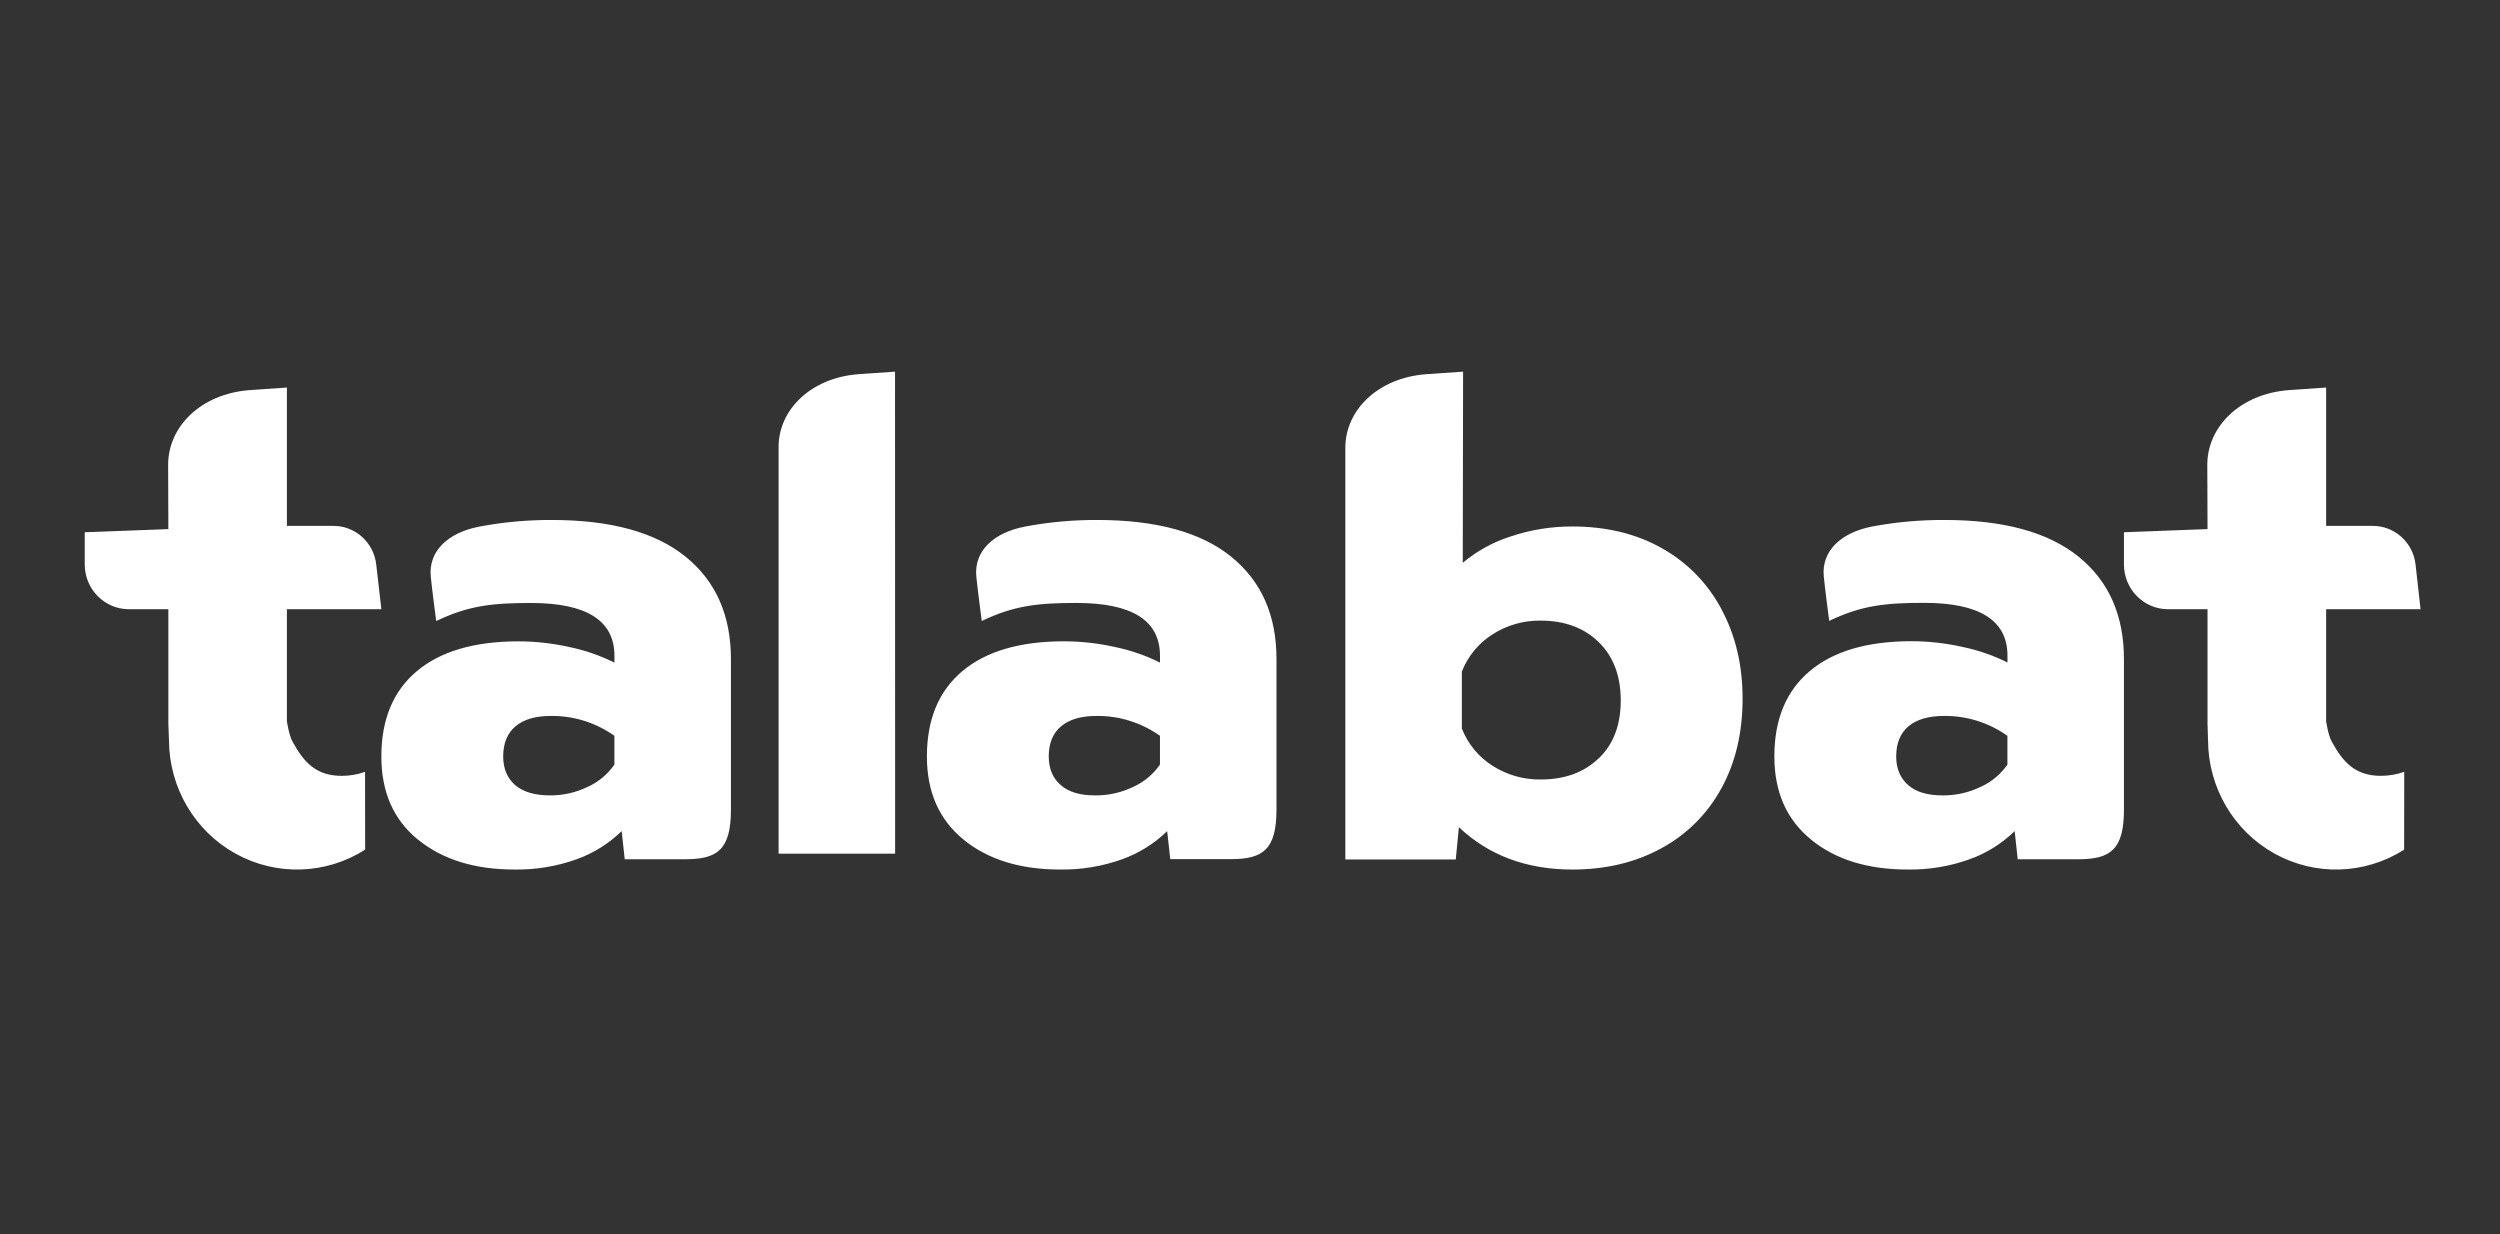<?xml version="1.0" encoding="UTF-8"?>
<svg width="472px" height="233px" viewBox="0 0 472 233" version="1.1" xmlns="http://www.w3.org/2000/svg" xmlns:xlink="http://www.w3.org/1999/xlink">
    <rect x="0" y="0" width="472" height="233" fill="#333333" stroke="none"/>
    <title>Artboard</title>
    <g id="Artboard" stroke="none" stroke-width="1" fill="none" fill-rule="evenodd">
        <g id="logo" transform="translate(16, 70)" fill="#FFFFFF" fill-rule="nonzero">
            <path d="M52.92,75.725 C51.501,76.227 50.008,76.485 48.505,76.482 C43.683,76.482 41.359,73.915 39.253,70.058 C38.544,68.834 38.167,66.152 38.167,66.152 L38.167,45.021 L56,45.021 L55.036,36.599 C54.575,32.447 51.116,29.303 46.993,29.287 L38.167,29.287 L38.167,3.17 C38.167,3.17 32.828,3.531 31.043,3.66 C21.915,4.385 15.745,10.547 15.745,17.746 L15.786,29.896 L0,30.492 L0,36.57 C0,41.236 3.733,45.021 8.344,45.021 L15.786,45.021 L15.786,66.663 L15.904,69.817 C15.954,78.706 20.754,86.871 28.442,91.148 C36.136,95.425 45.512,95.146 52.939,90.414 L52.92,75.729 L52.92,75.725 Z M165.936,88.526 C161.31,84.773 158.997,79.537 159,72.811 C159,65.827 161.231,60.459 165.694,56.709 C170.16,52.96 176.556,51.083 184.878,51.08 C188.156,51.086 191.425,51.454 194.627,52.18 C197.525,52.793 200.338,53.771 203.006,55.091 L203.006,53.799 C203.006,47.158 197.758,43.836 187.257,43.836 C179.925,43.836 175.437,44.332 169.356,47.243 C169.356,47.243 168.529,40.966 168.328,38.826 C167.882,34.111 171.477,30.584 177.505,29.422 L177.631,29.396 C182.087,28.567 186.607,28.155 191.133,28.17 C202.293,28.17 210.731,30.478 216.442,35.098 C222.153,39.718 225.006,46.164 225,54.437 L225,82.825 C225,90.431 222.435,92.207 216.351,92.207 L204.949,92.207 L204.361,86.923 C201.919,89.287 199.024,91.094 195.866,92.226 C192.091,93.577 188.112,94.237 184.118,94.165 C176.616,94.165 170.556,92.288 165.939,88.539 M197.971,78.553 C199.976,77.653 201.71,76.206 203,74.358 L203,68.92 C199.449,66.412 195.252,65.104 190.973,65.173 C188.112,65.173 185.903,65.819 184.348,67.112 C182.793,68.402 182.009,70.297 182,72.795 C182,75.101 182.756,76.915 184.271,78.233 C185.789,79.551 187.98,80.198 190.846,80.169 C193.305,80.188 195.737,79.636 197.968,78.553 M325.936,88.514 C321.31,84.761 318.997,79.525 319,72.8 C319,65.81 321.231,60.439 325.697,56.689 C330.16,52.94 336.556,51.064 344.881,51.061 C348.159,51.064 351.428,51.435 354.631,52.161 C357.528,52.773 360.341,53.751 363.009,55.071 L363.009,53.779 C363.009,47.135 357.761,43.816 347.261,43.816 C339.925,43.816 335.437,44.31 329.353,47.223 C329.353,47.223 328.529,40.944 328.328,38.803 C327.885,34.086 331.477,30.56 337.505,29.394 L337.631,29.372 C342.087,28.551 346.604,28.149 351.129,28.171 C362.293,28.171 370.728,30.484 376.436,35.104 C382.146,39.724 385,46.173 385,54.445 L385,82.841 C385,90.453 382.432,92.226 376.351,92.226 L364.945,92.226 L364.37,86.921 C361.928,89.287 359.031,91.094 355.869,92.226 C352.097,93.577 348.119,94.237 344.124,94.165 C336.625,94.165 330.566,92.289 325.946,88.536 M357.962,78.554 C359.967,77.653 361.707,76.204 363,74.356 L363,68.919 C359.446,66.409 355.25,65.104 350.971,65.173 C348.108,65.173 345.9,65.819 344.345,67.109 C342.793,68.401 342.009,70.296 342,72.794 C342,75.099 342.753,76.913 344.268,78.231 C345.779,79.548 347.97,80.195 350.839,80.17 C353.297,80.188 355.725,79.636 357.956,78.554 M62.936,88.545 C58.313,84.792 56,79.556 56,72.83 C56,65.837 58.231,60.468 62.694,56.719 C67.16,52.966 73.556,51.093 81.878,51.086 C85.156,51.093 88.425,51.464 91.627,52.187 C94.525,52.799 97.338,53.777 100.006,55.097 L100.006,53.808 C100.006,47.164 94.758,43.842 84.257,43.842 C76.925,43.842 72.437,44.338 66.356,47.249 C66.356,47.249 65.529,40.969 65.328,38.829 C64.882,34.111 68.477,30.584 74.505,29.422 L74.631,29.396 C79.087,28.567 83.607,28.155 88.133,28.17 C99.293,28.17 107.728,30.478 113.436,35.101 C119.146,39.721 122,46.171 122,54.443 L122,82.841 C122,90.453 119.432,92.226 113.351,92.226 L101.949,92.226 L101.37,86.92 C98.928,89.287 96.034,91.094 92.872,92.226 C89.097,93.577 85.122,94.237 81.127,94.165 C73.625,94.165 67.566,92.288 62.949,88.536 M94.971,78.554 C96.976,77.654 98.713,76.201 100,74.356 L100,68.919 C96.449,66.409 92.252,65.104 87.976,65.173 C85.109,65.173 82.9,65.816 81.348,67.109 C79.796,68.401 79.012,70.296 79,72.794 C79,75.1 79.756,76.913 81.268,78.231 C82.786,79.523 84.97,80.17 87.84,80.17 C90.299,80.189 92.731,79.636 94.961,78.554 M153,91.17 L152.981,0.17 C152.981,0.17 147.742,0.522 145.995,0.65 C137.066,1.363 131,7.375 131,14.366 L131,91.17 L153,91.17 Z M308.984,44.955 C306.4,40.111 302.481,36.122 297.7,33.465 C292.875,30.758 287.262,29.401 280.869,29.401 C276.95,29.382 273.056,30.006 269.337,31.243 C265.981,32.293 262.869,33.998 260.169,36.26 L260.231,0.17 C260.231,0.17 254.931,0.524 253.169,0.656 C244.109,1.37 238,7.461 238,14.533 L238,92.265 L258.85,92.265 L259.438,86.171 C265.062,91.497 272.209,94.167 280.869,94.17 C287.175,94.17 292.766,92.835 297.637,90.169 C302.425,87.587 306.369,83.658 308.984,78.864 C311.663,74.001 313,68.345 313,61.9 C313,55.552 311.656,49.899 308.969,44.949 M285.824,73.179 C283.054,75.841 279.4,77.172 274.863,77.169 C271.652,77.212 268.498,76.31 265.787,74.576 C263.164,72.914 261.134,70.452 260,67.547 L260,56.794 C261.134,53.888 263.161,51.43 265.787,49.765 C268.495,48.031 271.652,47.128 274.863,47.172 C279.397,47.172 283.051,48.521 285.824,51.22 C288.598,53.923 289.991,57.594 290,62.226 C290,66.875 288.613,70.527 285.846,73.179 M437.92,75.719 C436.501,76.221 435.011,76.478 433.508,76.478 C428.689,76.478 426.362,73.912 424.256,70.052 C423.55,68.831 423.173,66.148 423.173,66.148 L423.173,45.021 L441,45.021 L440.06,36.611 C439.606,32.444 436.131,29.29 431.996,29.287 L423.173,29.287 L423.173,3.17 C423.173,3.17 417.835,3.531 416.052,3.66 C406.927,4.385 400.739,10.547 400.739,17.746 L400.78,29.893 L385,30.489 L385,36.567 C385,41.236 388.733,45.021 393.338,45.021 L400.78,45.021 L400.78,66.66 L400.879,69.82 C400.929,78.706 405.726,86.871 413.417,91.148 C421.101,95.425 430.475,95.146 437.901,90.414 L437.92,75.722 L437.92,75.719 Z" id="Shape"></path>
        </g>
    </g>
</svg>